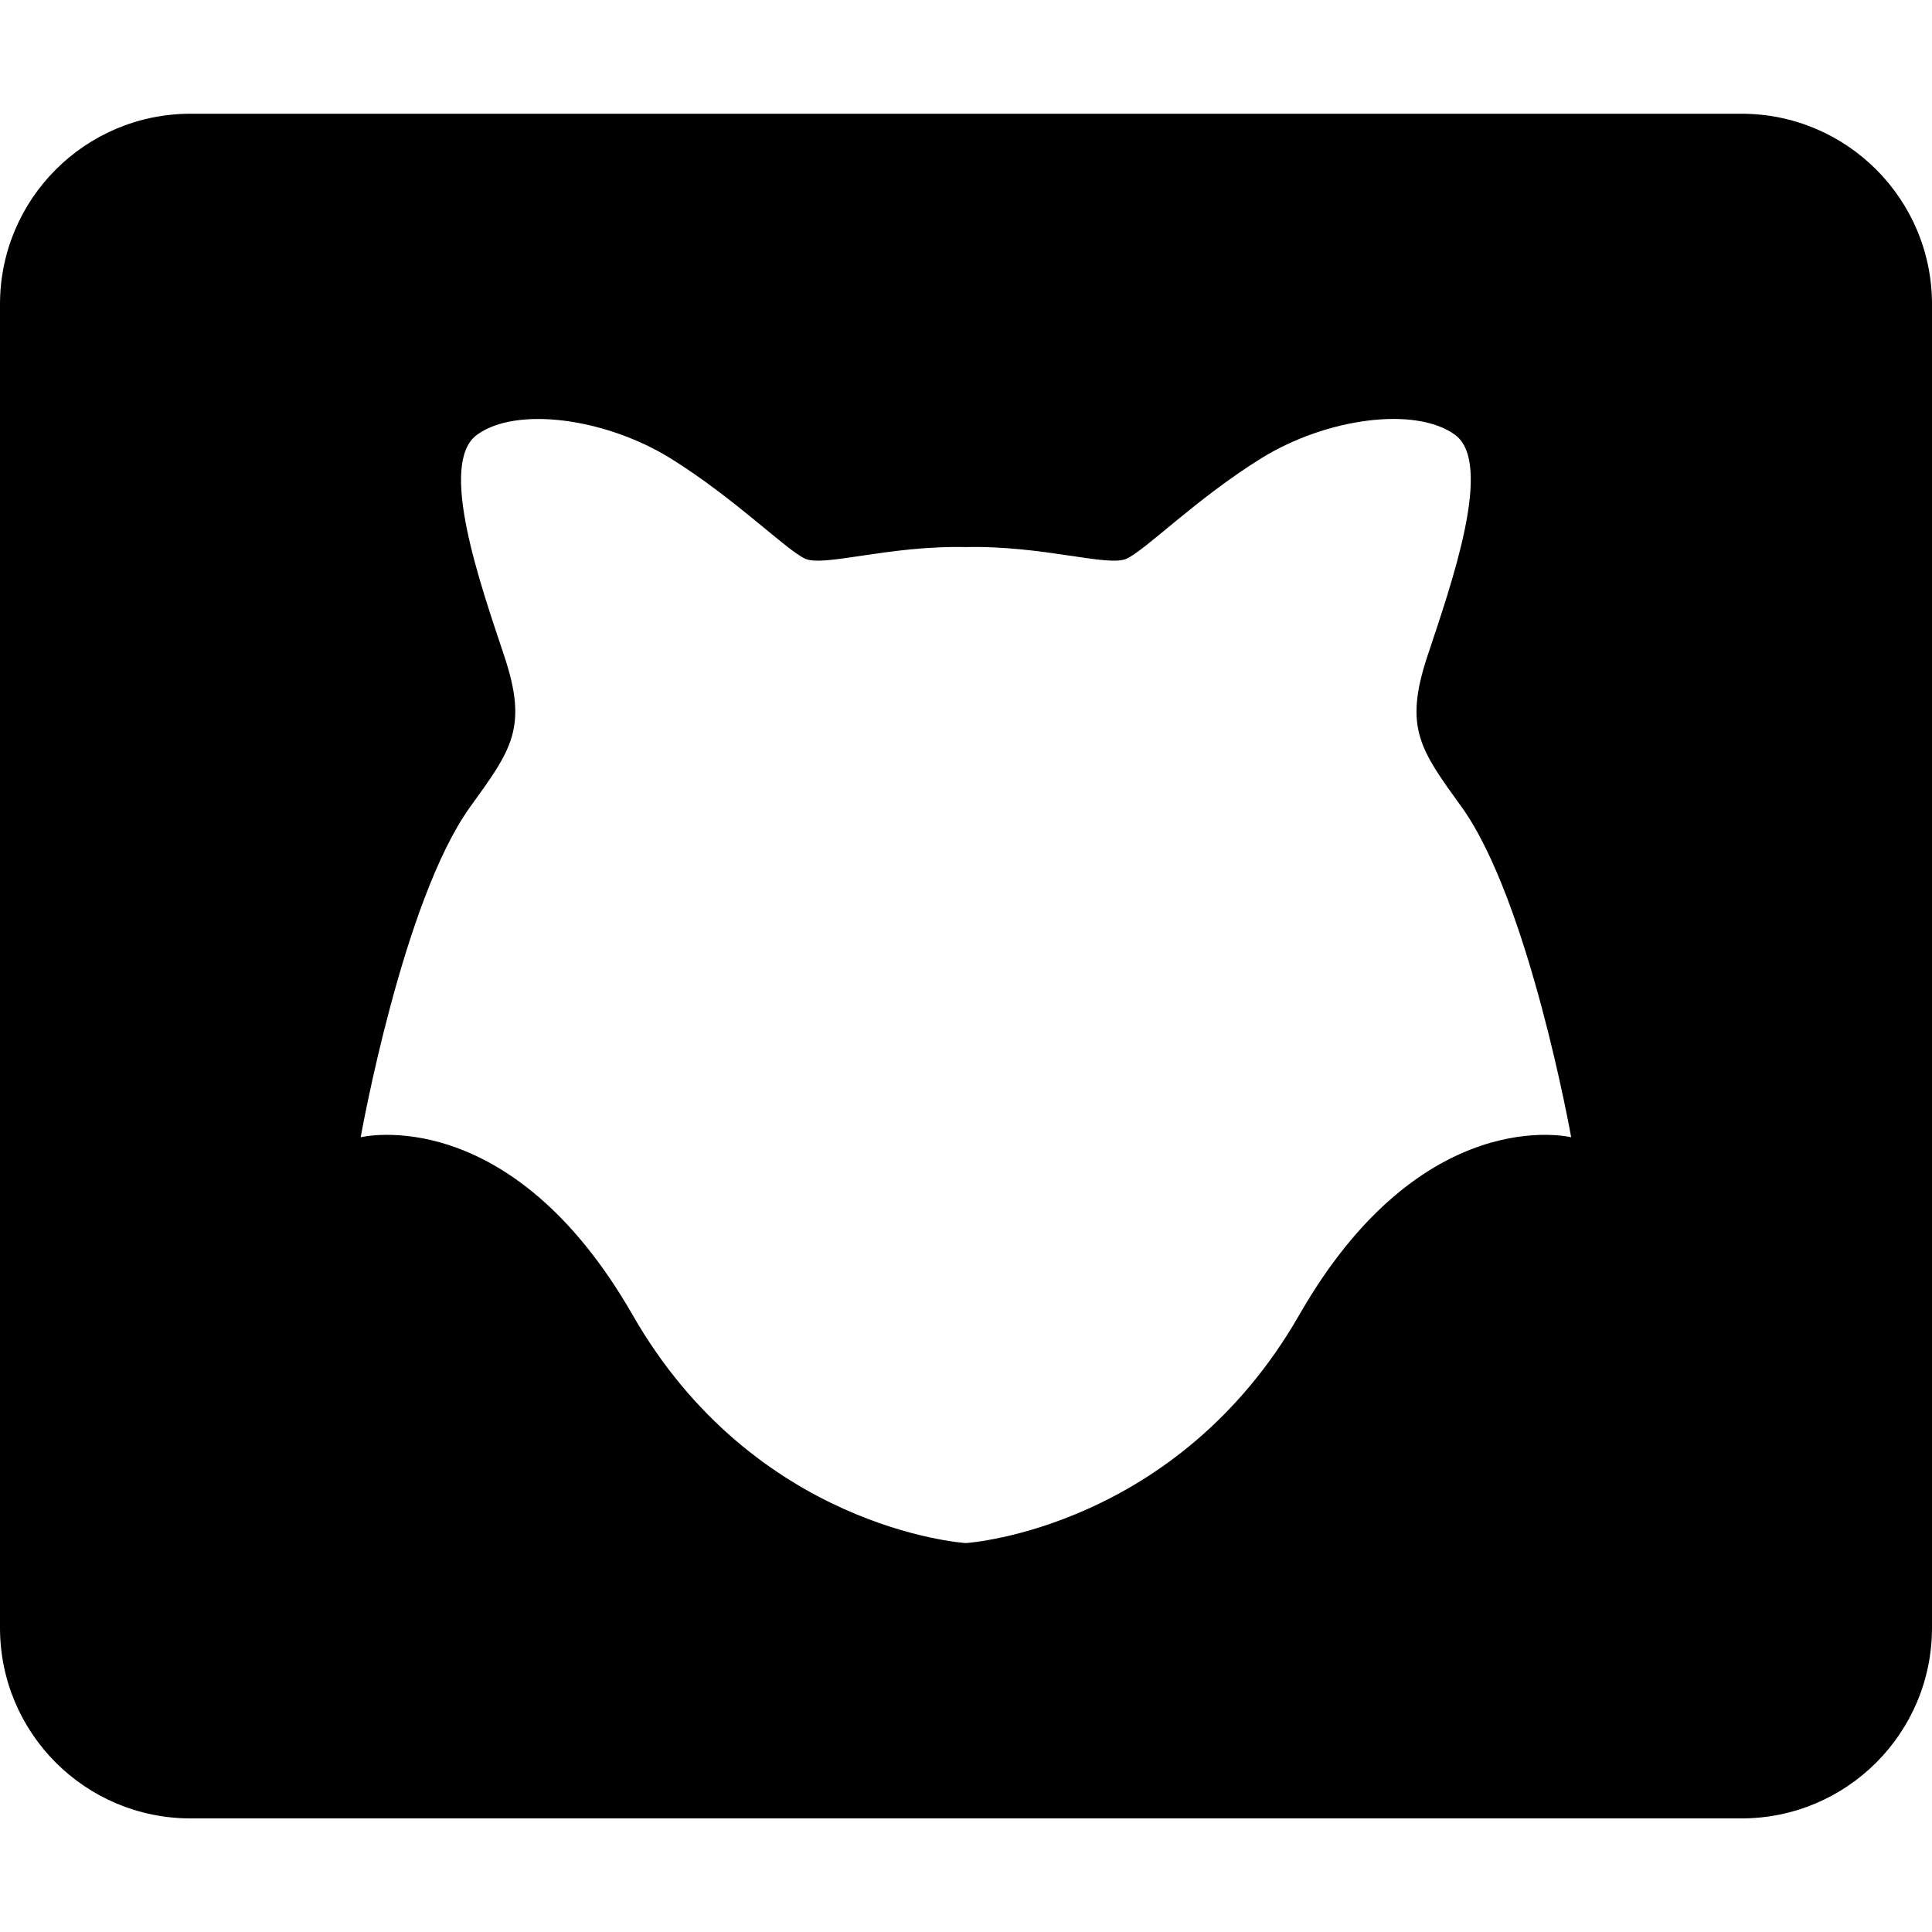<?xml version="1.0" encoding="utf-8"?>
<!-- Generator: Adobe Illustrator 26.5.0, SVG Export Plug-In . SVG Version: 6.00 Build 0)  -->
<svg version="1.1" id="Ebene_1" xmlns="http://www.w3.org/2000/svg" xmlns:xlink="http://www.w3.org/1999/xlink" x="0px" y="0px"
	 viewBox="0 0 134.02 134.02" style="enable-background:new 0 0 134.02 134.02;" xml:space="preserve">
<path d="M120.8,7.89H13.22C5.91,7.89,0,13.81,0,21.11v91.81c0,7.3,5.91,13.22,13.22,13.22H120.8c7.31,0,13.22-5.92,13.22-13.22
	V21.11C134.02,13.81,128.11,7.89,120.8,7.89z M90.13,91.21c-8.46,14.76-22.84,15.81-23.12,15.83h-0.01
	c-0.28-0.01-14.66-1.06-23.12-15.83c-8.53-14.88-18.86-12.32-18.86-12.32s2.91-16.41,7.59-22.91c2.85-3.95,4.04-5.47,2.37-10.47
	c-1.66-4.99-4.62-13.37-1.89-15.35c2.72-1.99,8.89-1.16,13.4,1.62c4.51,2.8,8.07,6.4,9.37,6.98c1.31,0.58,5.81-0.93,11.14-0.81
	c5.34-0.12,9.84,1.39,11.14,0.81c1.31-0.58,4.86-4.19,9.37-6.98c4.52-2.79,10.68-3.61,13.42-1.62c2.71,1.98-0.25,10.35-1.91,15.35
	c-1.66,5-0.48,6.52,2.37,10.47c4.68,6.51,7.6,22.91,7.6,22.91S98.66,76.33,90.13,91.21z"/>
</svg>
